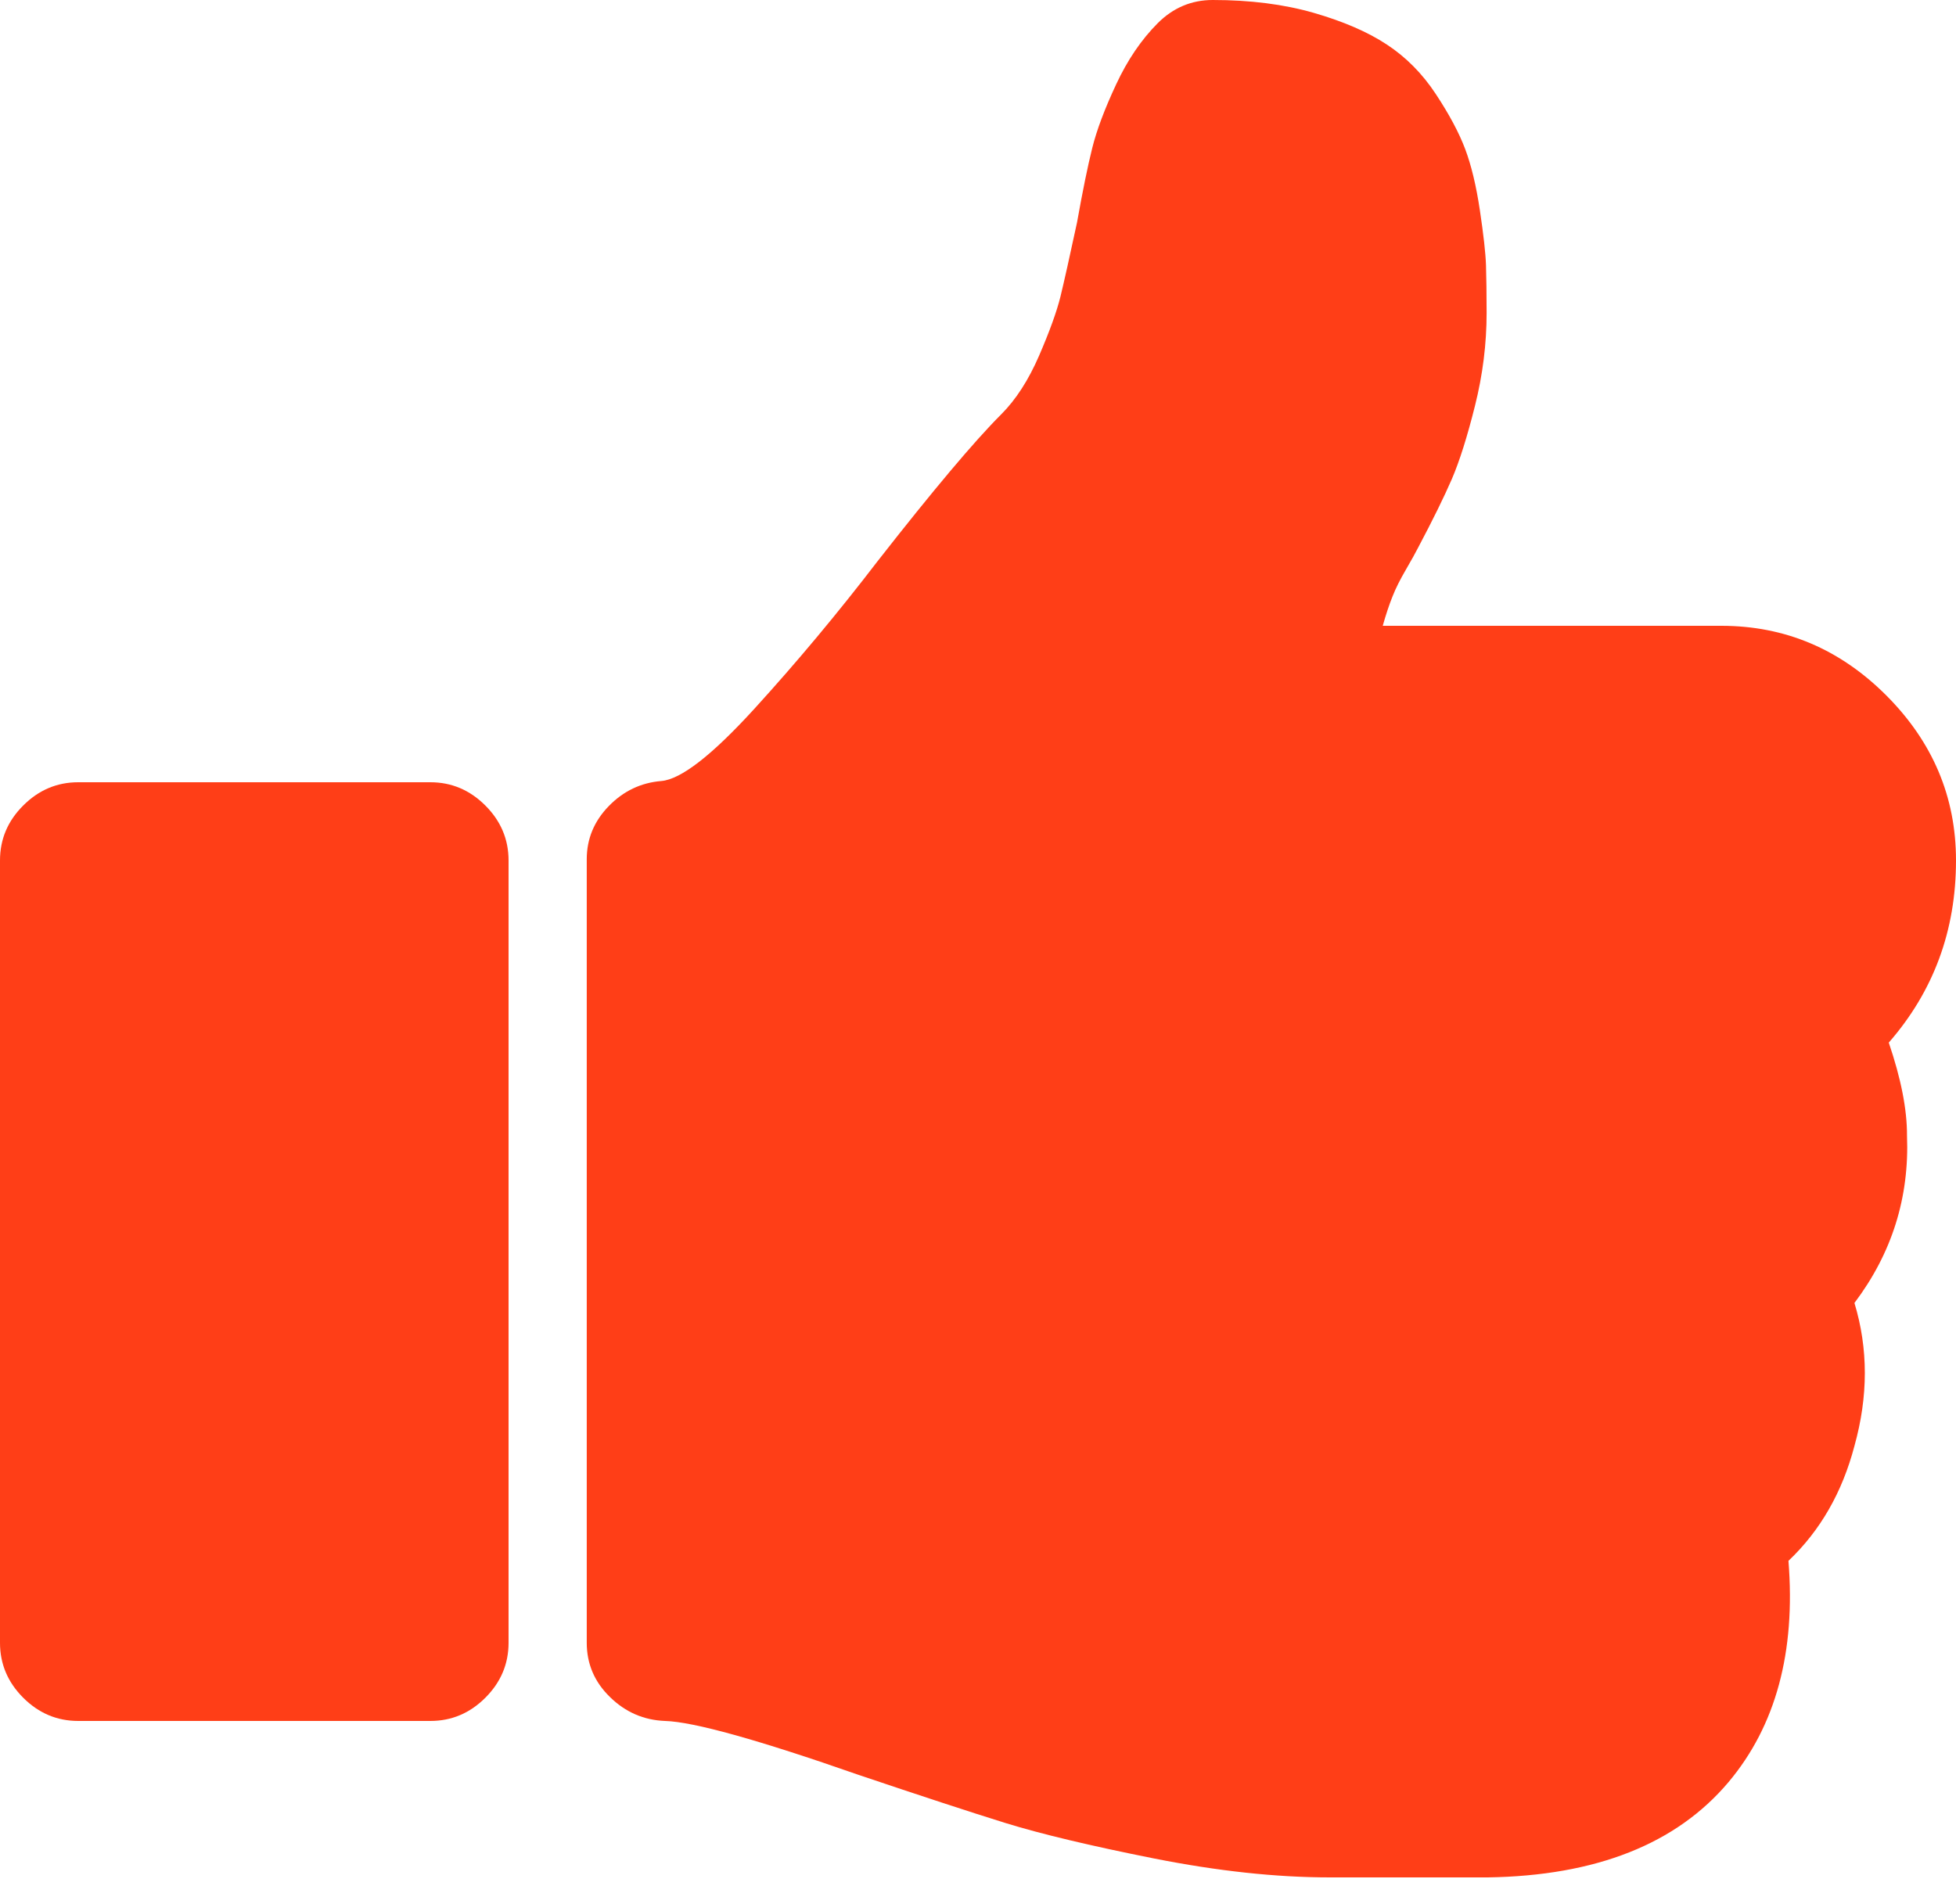 <?xml version="1.0" encoding="UTF-8"?>
<svg xmlns="http://www.w3.org/2000/svg" width="38" height="37" viewBox="0 0 38 37" fill="none">
  <path d="M36.694 20.259C37.564 19.262 38 18.082 38 16.72C38 15.485 37.548 14.417 36.647 13.514C35.745 12.611 34.676 12.16 33.441 12.16H26.863C26.926 11.938 26.989 11.748 27.053 11.59C27.115 11.431 27.203 11.257 27.314 11.067C27.424 10.877 27.504 10.734 27.551 10.64C27.836 10.102 28.054 9.658 28.205 9.31C28.355 8.961 28.505 8.486 28.655 7.885C28.806 7.283 28.881 6.681 28.881 6.08C28.881 5.7 28.876 5.391 28.869 5.154C28.861 4.916 28.821 4.56 28.75 4.085C28.679 3.61 28.584 3.214 28.465 2.897C28.346 2.581 28.156 2.224 27.895 1.829C27.634 1.432 27.317 1.112 26.945 0.867C26.573 0.621 26.098 0.416 25.52 0.249C24.942 0.083 24.289 0 23.56 0C23.148 0 22.792 0.15 22.491 0.451C22.175 0.768 21.905 1.164 21.684 1.639C21.462 2.114 21.307 2.525 21.22 2.874C21.133 3.222 21.034 3.705 20.924 4.322C20.781 4.988 20.674 5.466 20.603 5.759C20.531 6.052 20.392 6.436 20.187 6.911C19.981 7.386 19.736 7.766 19.451 8.051C18.928 8.574 18.129 9.524 17.052 10.901C16.276 11.914 15.476 12.872 14.653 13.775C13.83 14.677 13.228 15.144 12.848 15.176C12.453 15.208 12.112 15.37 11.827 15.663C11.542 15.956 11.399 16.3 11.399 16.696V31.92C11.399 32.331 11.55 32.684 11.851 32.976C12.151 33.27 12.508 33.424 12.919 33.44C13.473 33.456 14.724 33.804 16.672 34.485C17.891 34.896 18.845 35.209 19.533 35.423C20.222 35.636 21.184 35.866 22.419 36.112C23.654 36.357 24.794 36.48 25.838 36.48H26.242H28.047H28.902C31.008 36.448 32.567 35.831 33.581 34.628C34.499 33.535 34.887 32.102 34.745 30.329C35.362 29.743 35.79 28.999 36.027 28.096C36.296 27.131 36.296 26.205 36.027 25.318C36.755 24.352 37.096 23.268 37.048 22.064C37.05 21.557 36.931 20.956 36.694 20.259Z" fill="#FF3E17"></path>
  <path d="M8.36 15.2H1.52C1.108 15.2 0.752 15.351 0.451 15.652C0.15 15.952 0 16.308 0 16.72V31.921C0 32.332 0.15 32.688 0.451 32.989C0.752 33.29 1.109 33.44 1.52 33.44H8.36C8.772 33.44 9.128 33.29 9.429 32.989C9.73 32.688 9.88 32.332 9.88 31.921V16.72C9.88 16.308 9.729 15.952 9.429 15.652C9.128 15.351 8.772 15.2 8.36 15.2Z" fill="#FF3E17"></path>
</svg>
